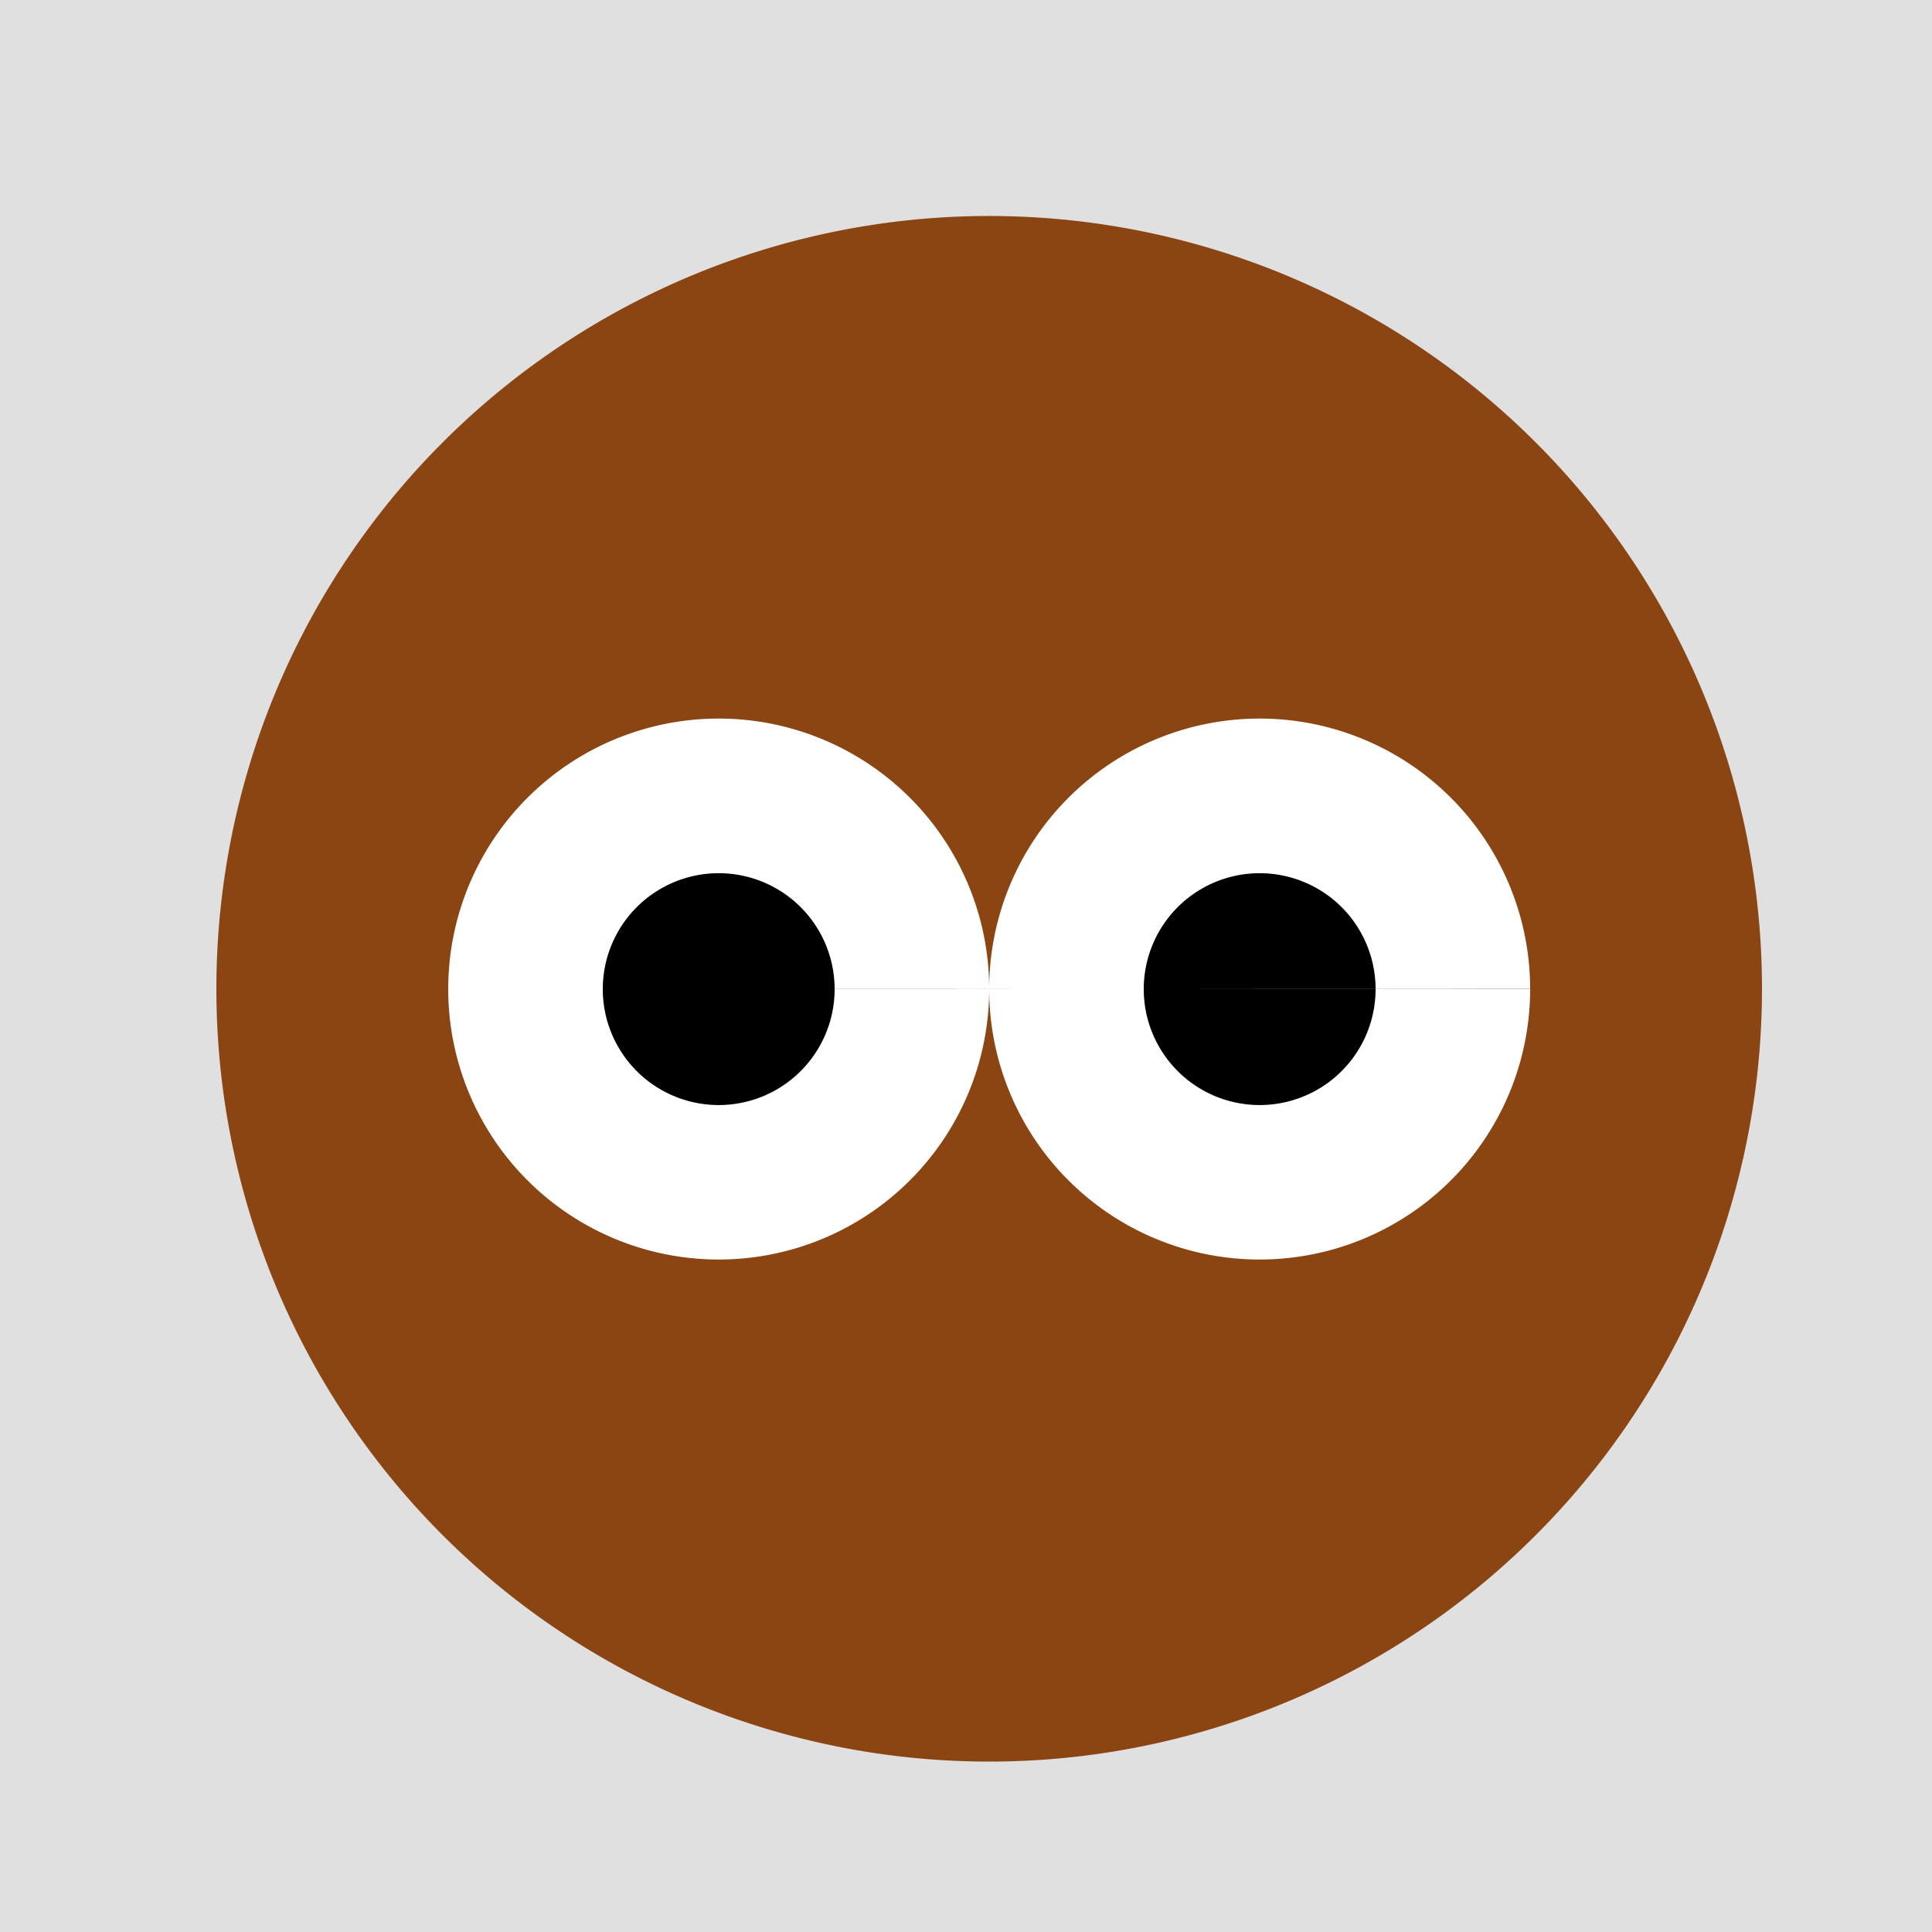 <!--

Generated by DrawGPT.
Free, open source, AI generated images in SVG, PNG, and HTML Canvas format.
https://drawgpt.ai

Created: 2023-09-26T22:46:37.905Z
Link: https://drawgpt.ai/prompt/68313/

-->
<svg xmlns="http://www.w3.org/2000/svg" xmlns:xlink="http://www.w3.org/1999/xlink" width="500" height="500"><defs/><g><rect fill="#E0E0E0" stroke="none" x="0" y="0" width="512" height="512"/><path fill="#8B4513" stroke="none" paint-order="stroke fill markers" d=" M 456 256 A 200 200 0 1 1 456 255.8"/><path fill="#FFFFFF" stroke="none" paint-order="stroke fill markers" d=" M 256 256 A 70 70 0 1 1 256 255.93 L 396 256 A 70 70 0 1 1 396 255.93"/><path fill="#000000" stroke="none" paint-order="stroke fill markers" d=" M 216 256 A 30 30 0 1 1 216 255.97 L 356 256 A 30 30 0 1 1 356 255.97"/></g></svg>